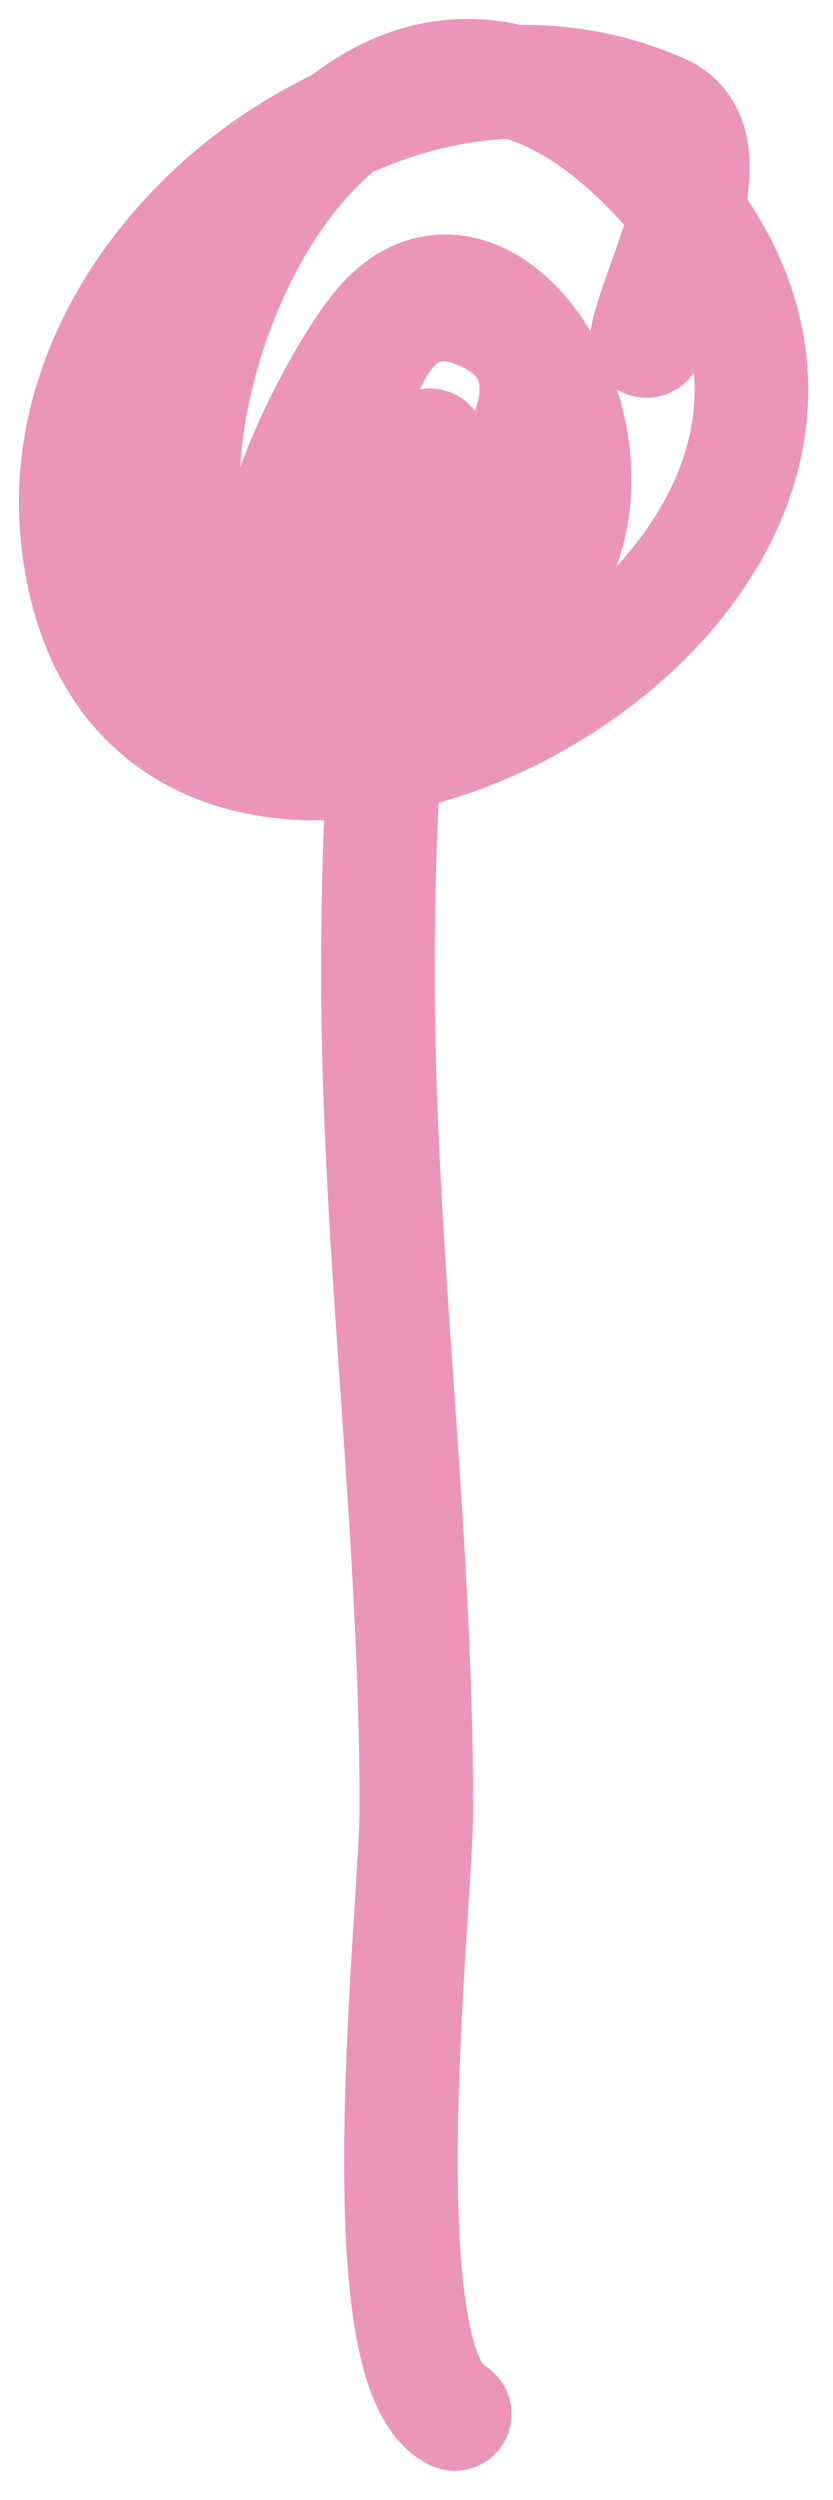 <?xml version="1.0" encoding="UTF-8"?> <svg xmlns="http://www.w3.org/2000/svg" width="22" height="66" viewBox="0 0 22 66" fill="none"> <path d="M17.077 9.001C17.219 7.725 19.48 3.813 17.471 2.92C10.532 -0.164 1.29 6.597 2.043 14.125C3.427 27.962 28.275 15.143 16.852 4.159C6.88 -5.429 -0.668 20.151 10.039 18.01C19.549 16.108 13.612 4.364 10.039 8.607C8.462 10.479 4.433 18.794 10.489 15.533C12.253 14.583 16.45 9.721 12.572 8.213C8.316 6.558 8.487 17.141 10.771 14.857C11.169 14.458 11.786 8.961 10.94 13.618C10.187 17.759 9.982 21.477 9.982 25.724C9.982 32.959 10.996 40.325 10.996 47.739C10.996 50.386 9.588 62.52 12.009 63.73" stroke="#EB96B8" stroke-width="3" stroke-linecap="round"></path> </svg> 